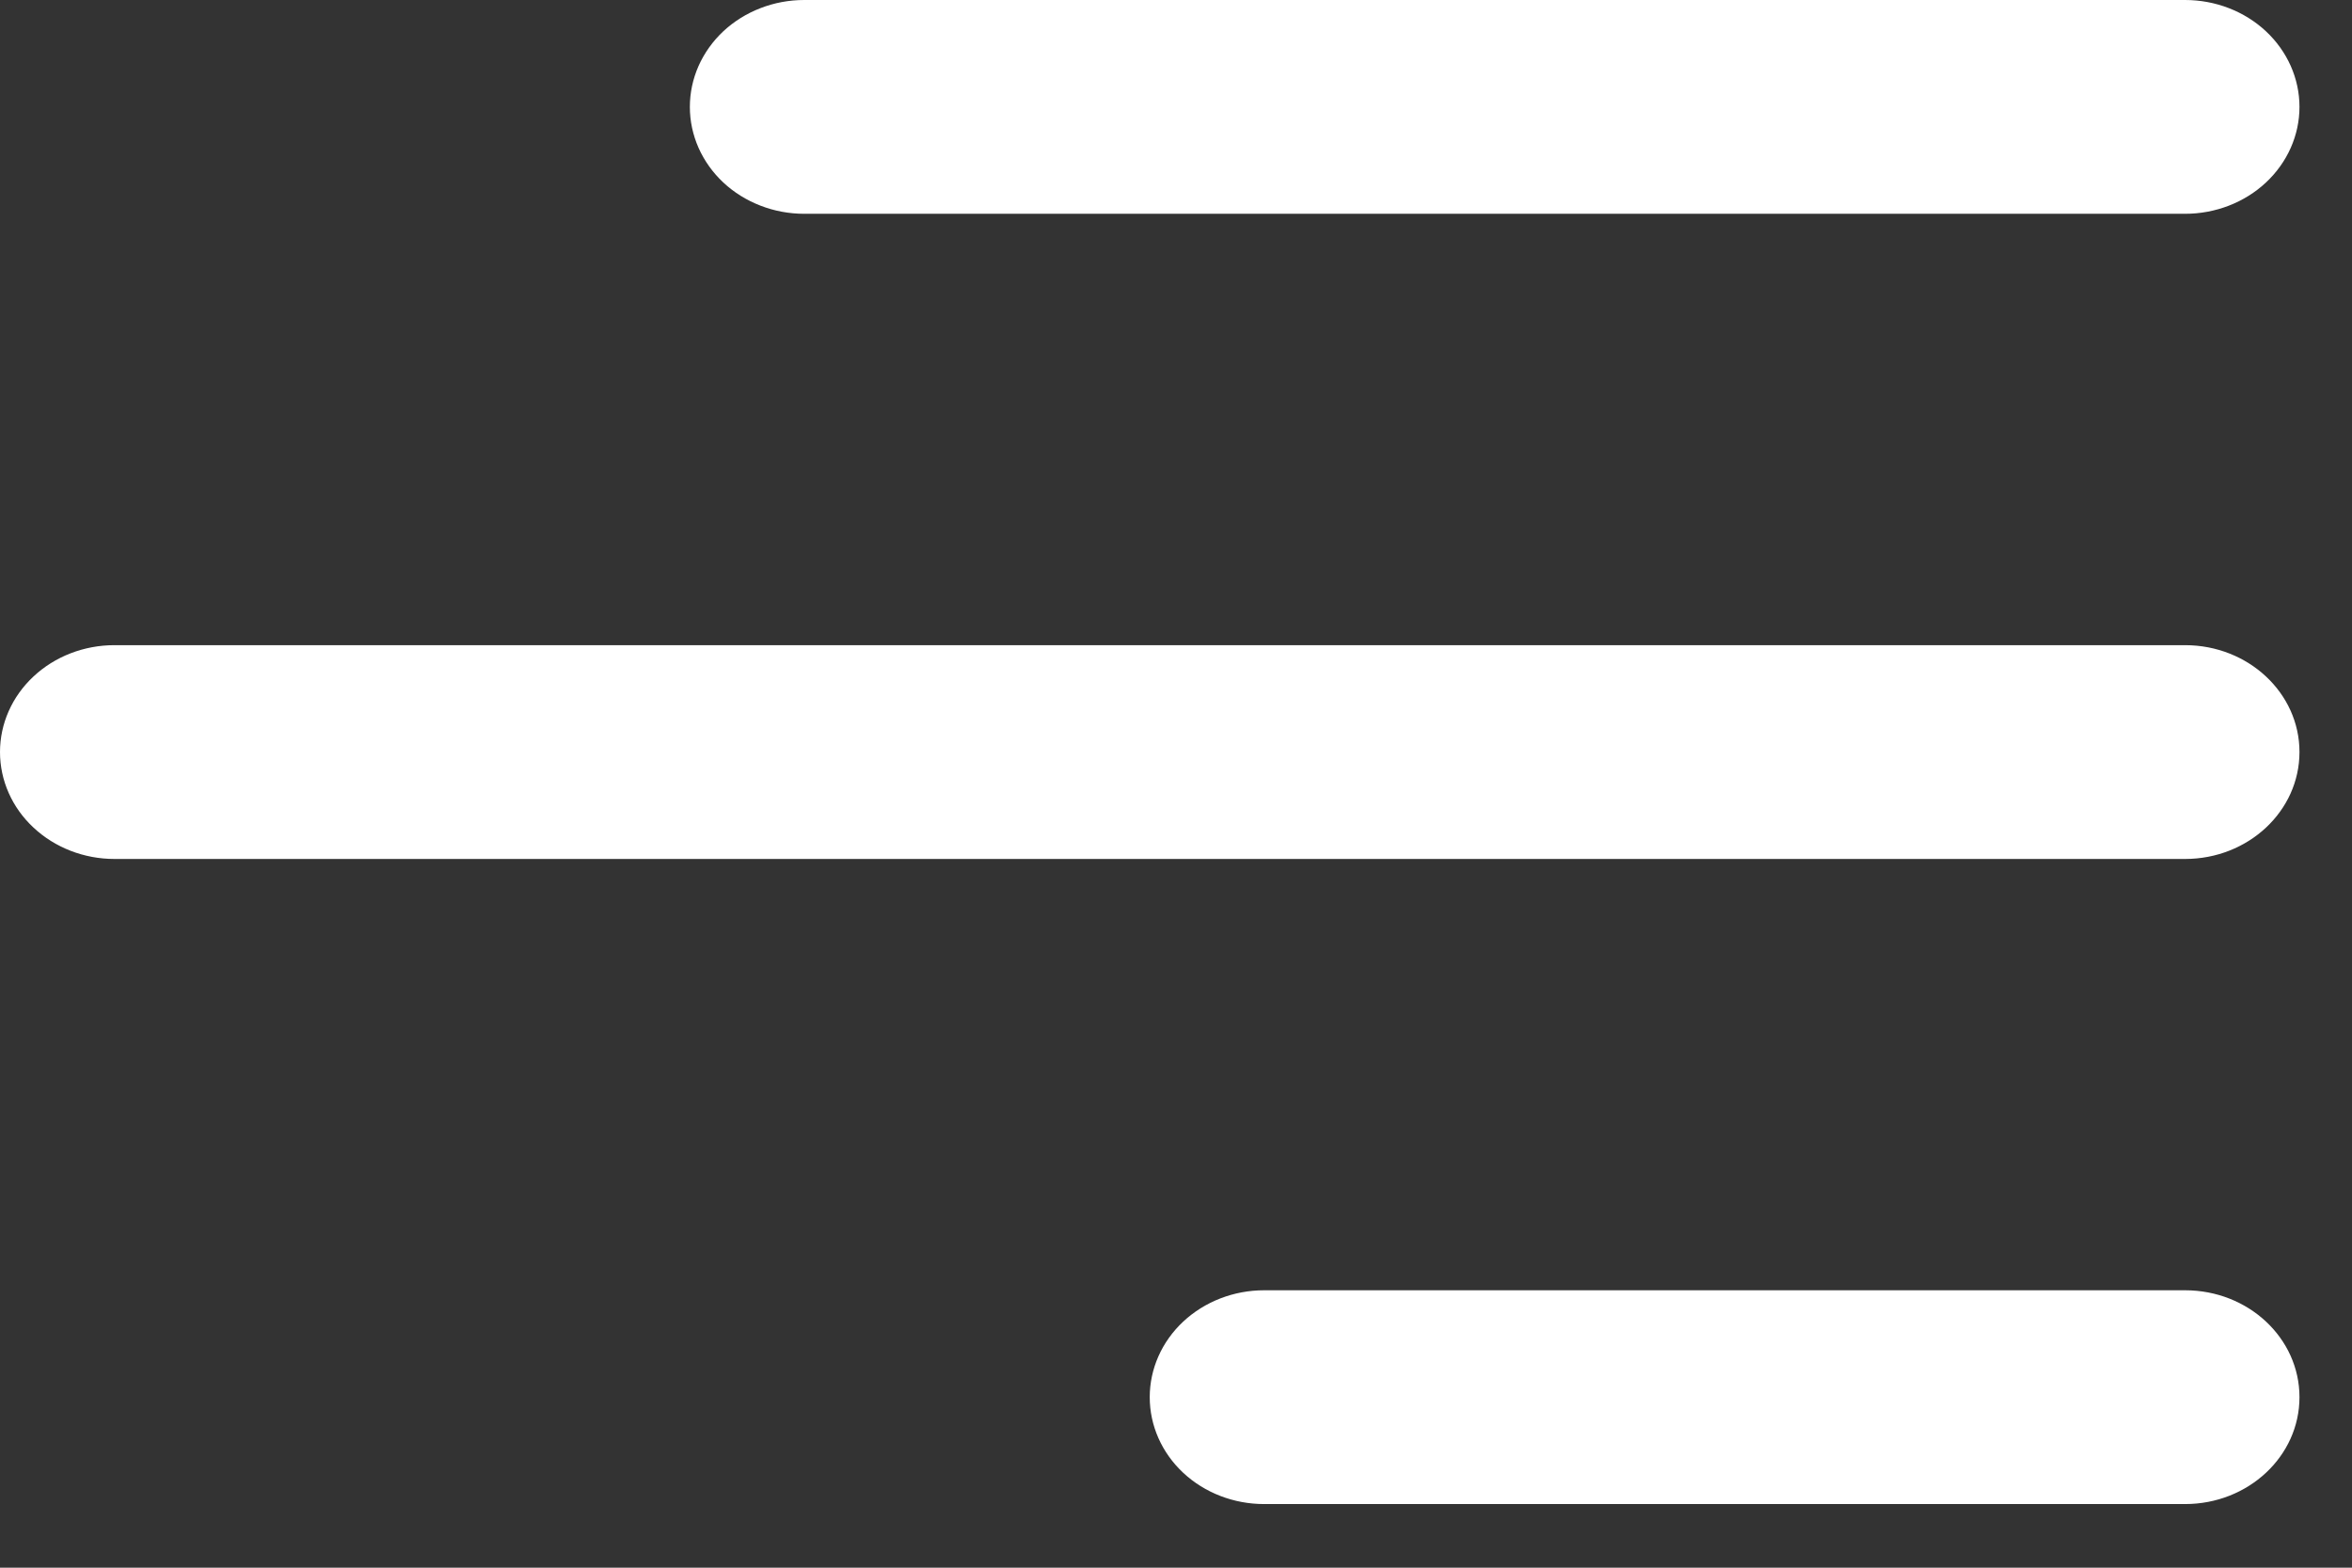 <?xml version="1.0" encoding="UTF-8"?> <svg xmlns="http://www.w3.org/2000/svg" width="36" height="24" viewBox="0 0 36 24" fill="none"><rect x="0" y="0" width="36" height="24" fill="#333333" stroke="none"/> <path d="M35.196 21.39C35.196 22.295 34.411 23.026 33.445 23.026H19.349C18.884 23.026 18.439 22.854 18.11 22.547C17.782 22.24 17.598 21.824 17.598 21.39C17.598 20.956 17.782 20.54 18.11 20.233C18.439 19.926 18.884 19.753 19.349 19.753H33.445C34.413 19.753 35.196 20.485 35.196 21.39Z" fill="white"></path> <path d="M35.196 11.513C35.196 12.418 34.411 13.15 33.445 13.15H1.751C1.287 13.15 0.841 12.977 0.513 12.67C0.184 12.364 0 11.947 0 11.513C0 11.079 0.184 10.663 0.513 10.356C0.841 10.049 1.287 9.877 1.751 9.877H33.445C34.413 9.877 35.196 10.61 35.196 11.513Z" fill="white"></path> <path d="M33.445 3.273C33.909 3.273 34.355 3.101 34.683 2.794C35.011 2.487 35.196 2.071 35.196 1.637C35.196 1.202 35.011 0.786 34.683 0.479C34.355 0.172 33.909 1.29352e-08 33.445 0H12.31C12.08 -6.40488e-09 11.852 0.042 11.639 0.125C11.427 0.207 11.234 0.327 11.071 0.479C10.909 0.631 10.78 0.812 10.692 1.01C10.604 1.209 10.559 1.422 10.559 1.637C10.559 1.851 10.604 2.064 10.692 2.263C10.78 2.461 10.909 2.642 11.071 2.794C11.234 2.946 11.427 3.066 11.639 3.148C11.852 3.231 12.08 3.273 12.31 3.273H33.445Z" fill="white"></path> </svg> 